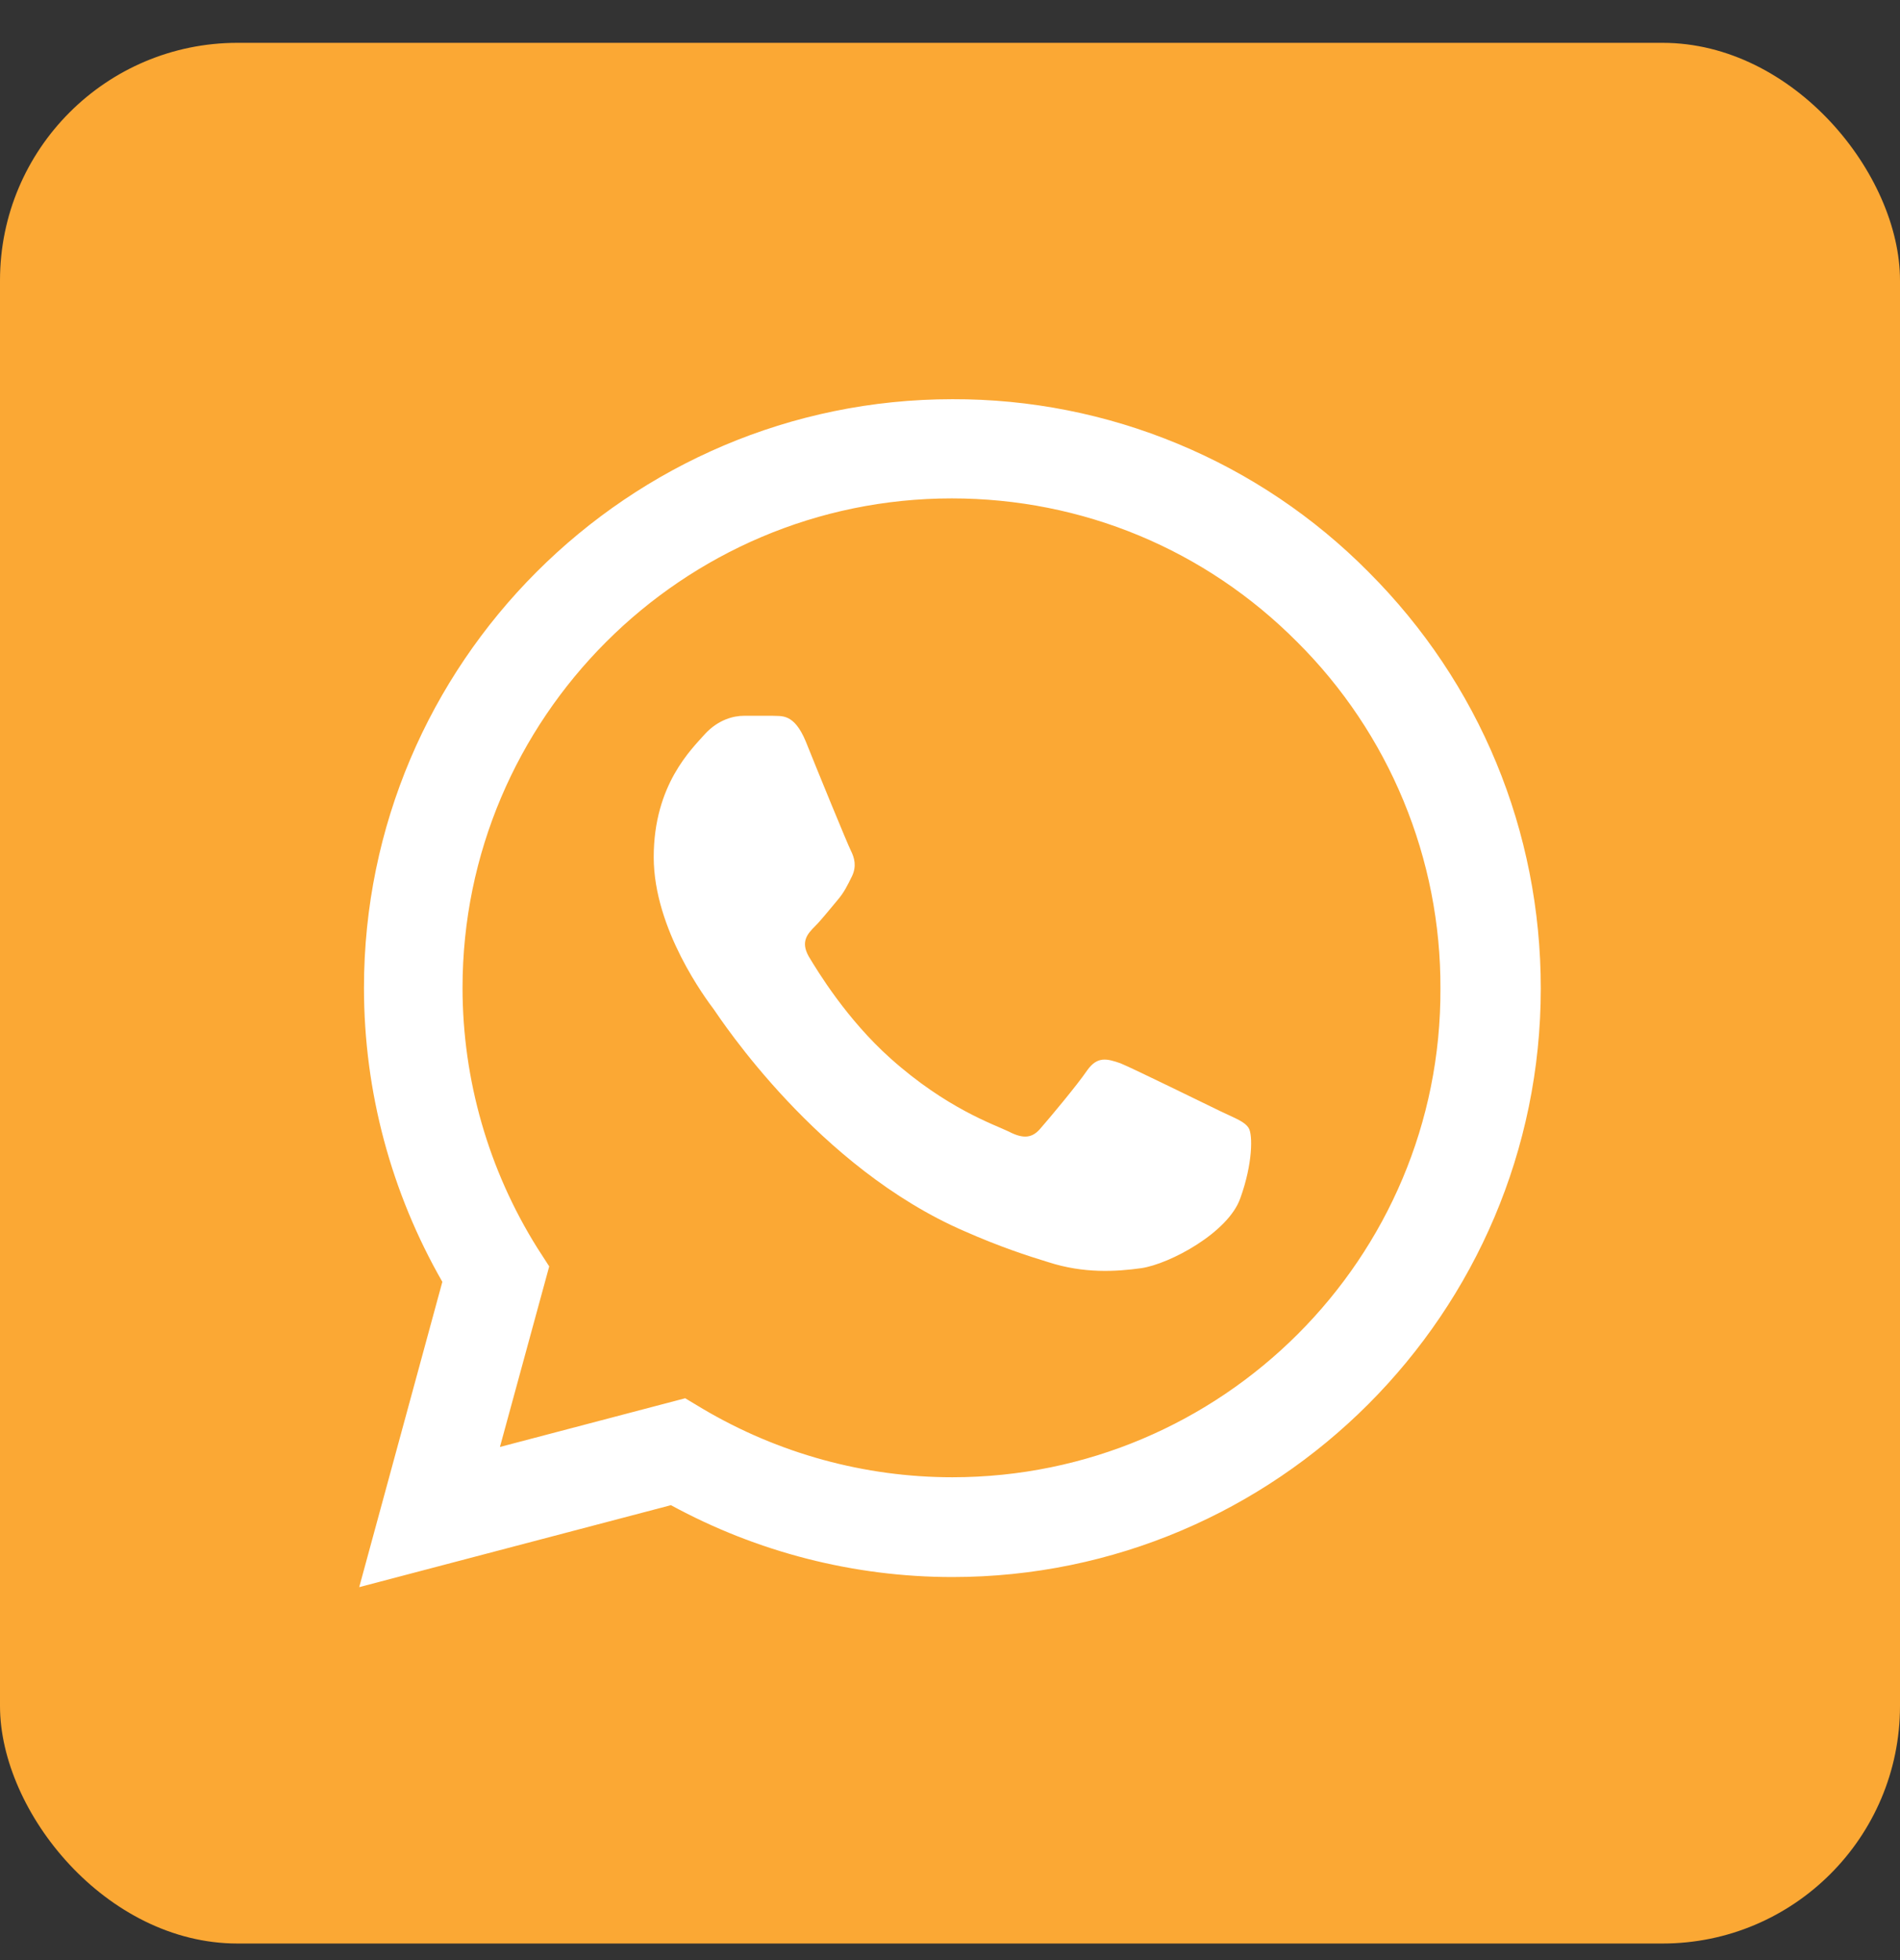 <svg width="32" height="33" viewBox="0 0 32 33" fill="none" xmlns="http://www.w3.org/2000/svg">
<rect x="0" y="0" width="32" height="33" fill="#333333" stroke="none"/>
<rect y="0.721" width="32" height="32" rx="4" fill="#FBA834"/>
<path d="M23.05 9.631C22.133 8.705 21.041 7.971 19.837 7.472C18.634 6.972 17.343 6.717 16.04 6.721C10.58 6.721 6.13 11.171 6.13 16.631C6.13 18.381 6.59 20.081 7.45 21.581L6.05 26.721L11.3 25.341C12.75 26.131 14.38 26.551 16.04 26.551C21.5 26.551 25.95 22.101 25.95 16.641C25.95 13.991 24.92 11.501 23.05 9.631ZM16.04 24.871C14.56 24.871 13.11 24.471 11.84 23.721L11.54 23.541L8.42 24.361L9.25 21.321L9.05 21.011C8.227 19.698 7.791 18.18 7.79 16.631C7.79 12.091 11.49 8.391 16.03 8.391C18.23 8.391 20.3 9.251 21.85 10.811C22.617 11.575 23.226 12.484 23.639 13.485C24.053 14.485 24.264 15.558 24.26 16.641C24.28 21.181 20.58 24.871 16.04 24.871ZM20.56 18.711C20.31 18.591 19.09 17.991 18.87 17.901C18.64 17.821 18.48 17.781 18.31 18.021C18.14 18.271 17.67 18.831 17.53 18.991C17.39 19.161 17.24 19.181 16.99 19.051C16.74 18.931 15.94 18.661 15 17.821C14.26 17.161 13.77 16.351 13.62 16.101C13.48 15.851 13.6 15.721 13.73 15.591C13.84 15.481 13.98 15.301 14.1 15.161C14.22 15.021 14.27 14.911 14.35 14.751C14.43 14.581 14.39 14.441 14.33 14.321C14.27 14.201 13.77 12.981 13.57 12.481C13.37 12.001 13.16 12.061 13.01 12.051H12.53C12.36 12.051 12.1 12.111 11.87 12.361C11.65 12.611 11.01 13.211 11.01 14.431C11.01 15.651 11.9 16.831 12.02 16.991C12.14 17.161 13.77 19.661 16.25 20.731C16.84 20.991 17.3 21.141 17.66 21.251C18.25 21.441 18.79 21.411 19.22 21.351C19.7 21.281 20.69 20.751 20.89 20.171C21.1 19.591 21.1 19.101 21.03 18.991C20.96 18.881 20.81 18.831 20.56 18.711Z" fill="white"/>
</svg>
